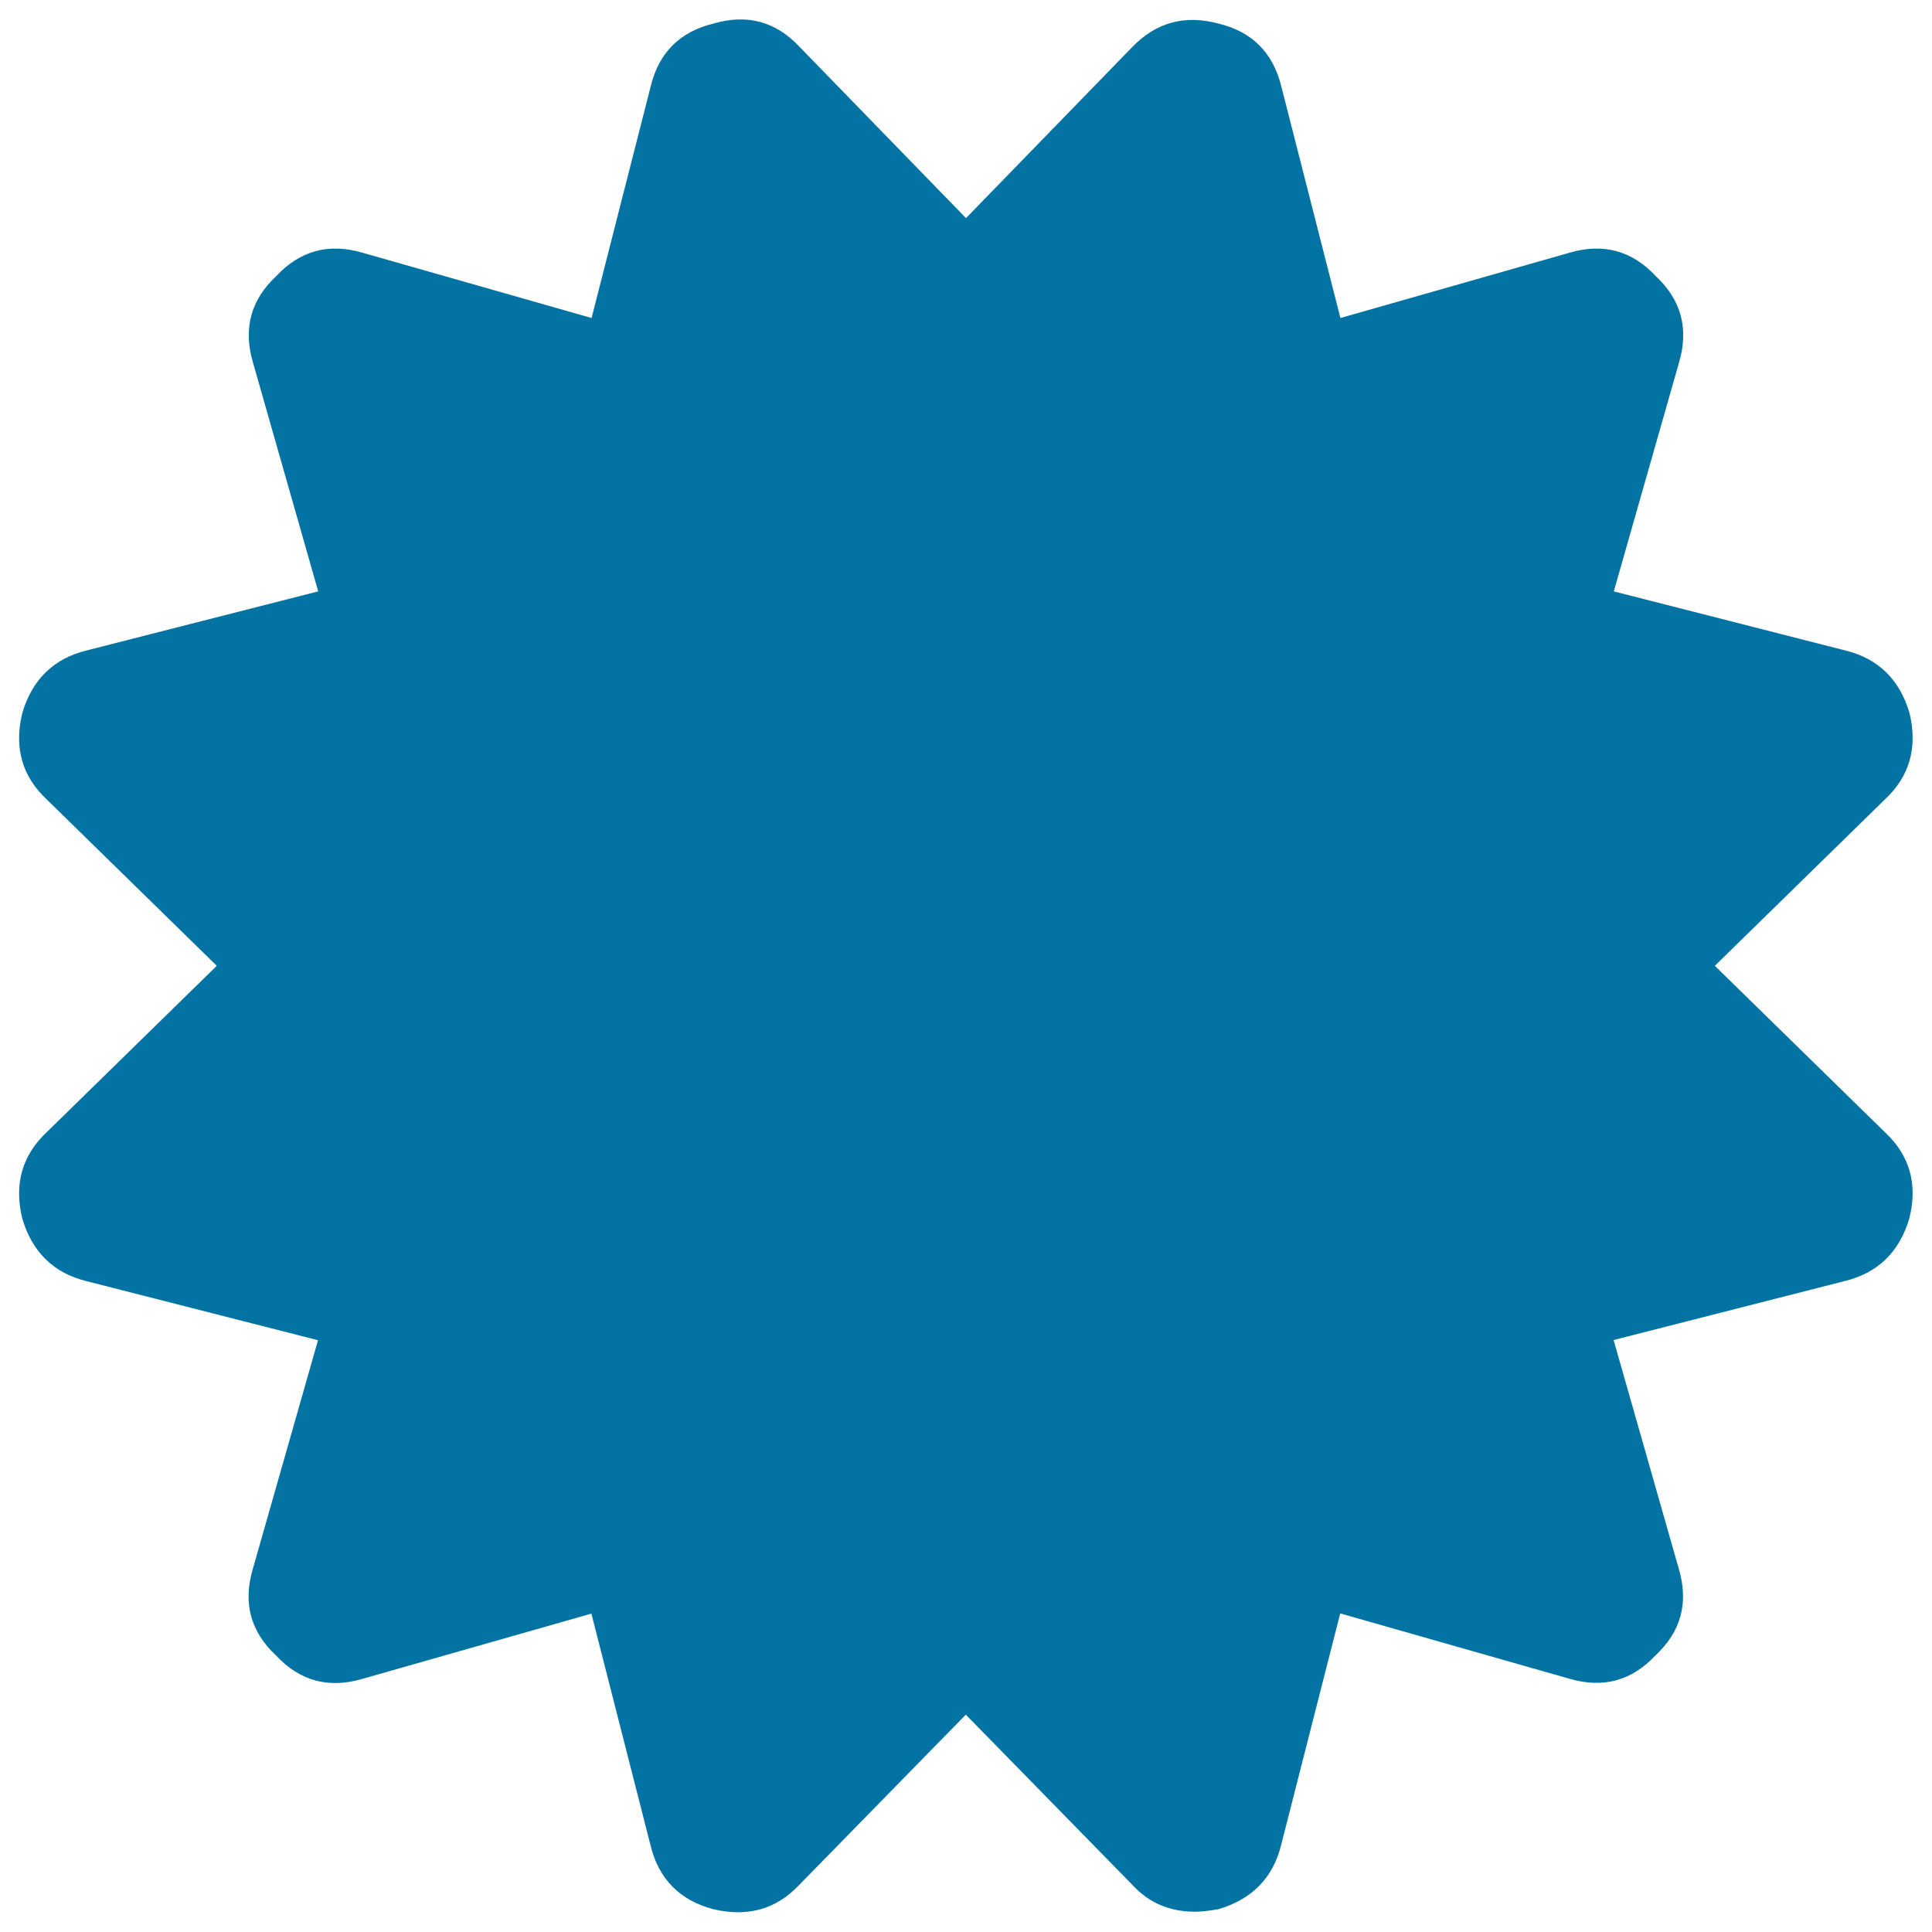 <svg xmlns="http://www.w3.org/2000/svg" viewBox="0 0 1000 1000" style="fill:#0273a2">
<title>Certificate Shape SVG icon</title>
<g><path d="M975.6,586l-88-86.1l88-86.1c12.8-11.9,17-26.8,12.8-44.6c-5.1-17.4-16.1-28.3-33.2-32.5l-119.9-30.6l33.8-118.6c5.1-17.4,1.1-32.3-12.1-44.6c-12.3-13.2-27.2-17.2-44.6-12.1l-118.6,33.8L663.2,44.7c-4.3-17.4-15.1-28.3-32.5-32.5c-17.4-4.7-32.3-0.6-44.6,12.1L500,112.9l-86.1-88.6c-12.3-13.2-27.2-17.2-44.6-12.1c-17.4,4.2-28.3,15.1-32.5,32.5l-30.6,119.9l-118.6-33.8c-17.4-5.1-32.3-1.1-44.6,12.1c-13.2,12.3-17.2,27.2-12.1,44.6l33.8,118.6L44.7,336.7c-17,4.2-28.1,15.1-33.2,32.5c-4.3,17.9,0,32.7,12.7,44.6l88,86.1l-88,86.1c-12.7,11.9-17,26.8-12.7,44.6c5.1,17.4,16.2,28.3,33.2,32.5l119.9,30.6l-33.8,118.6c-5.1,17.4-1.1,32.3,12.1,44.6c12.3,13.2,27.2,17.2,44.6,12.1l118.6-33.8l30.6,119.9c4.2,17.4,15.1,28.5,32.5,33.1c17.9,4.2,32.7,0,44.6-12.7l86.1-88l86.1,88c8.5,9.3,19.3,14,32.5,14c3,0,7-0.4,12.1-1.3c17.4-5.1,28.3-16.2,32.5-33.2l30.6-119.9l118.6,33.8c17.4,5.1,32.3,1.1,44.6-12.1c13.2-12.3,17.2-27.2,12.1-44.6l-33.8-118.6l119.9-30.6c17-4.2,28.1-15.1,33.2-32.5C992.7,612.8,988.4,597.9,975.6,586z"/></g>
</svg>